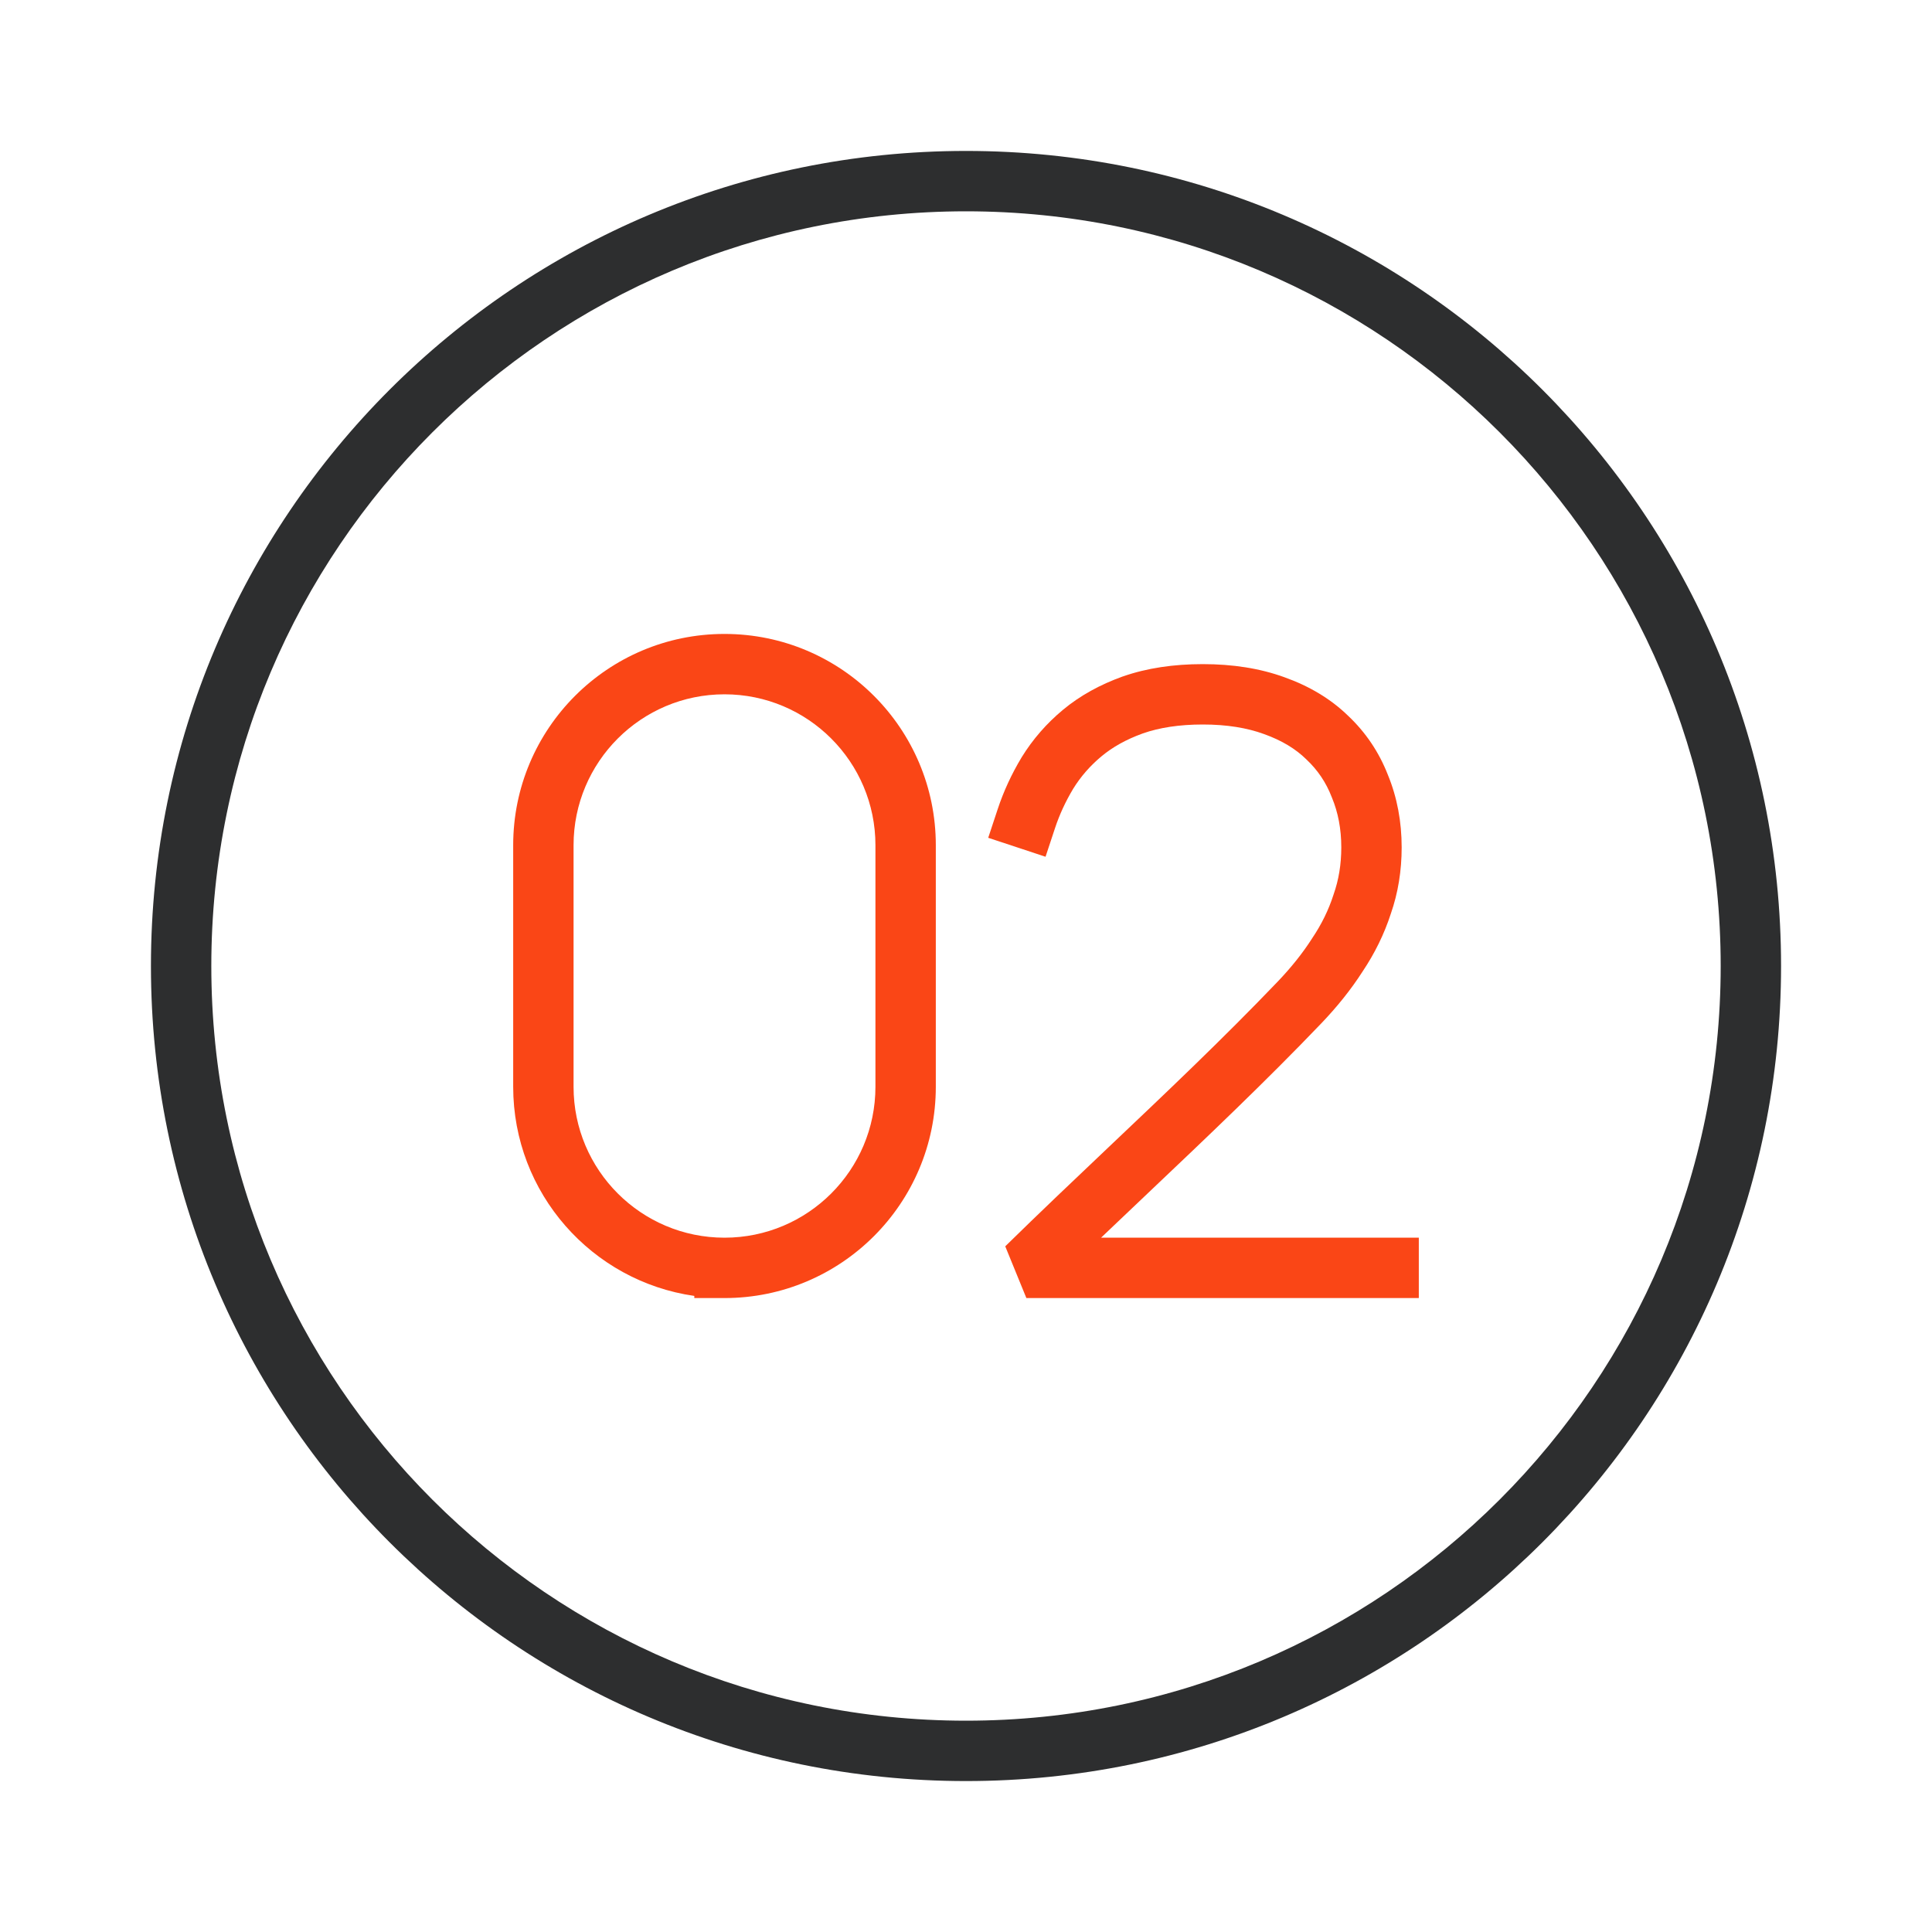<svg width="64" height="64" viewBox="0 0 64 64" fill="none" xmlns="http://www.w3.org/2000/svg">
<path fill-rule="evenodd" clip-rule="evenodd" d="M32 7C18.193 7 7 18.193 7 32C7 45.807 18.193 57 32 57C45.807 57 57 45.807 57 32C57 18.193 45.807 7 32 7ZM5 32C5 17.088 17.088 5 32 5C46.912 5 59 17.088 59 32C59 46.912 46.912 59 32 59C17.088 59 5 46.912 5 32Z" fill="#2D2E2F"/>
<path fill-rule="evenodd" clip-rule="evenodd" d="M17 28C17 24.134 20.134 21 24 21C27.866 21 31 24.134 31 28V36C31 39.866 27.866 43 24 43H23V42.929C19.608 42.444 17 39.526 17 36V28ZM24 41C26.761 41 29 38.761 29 36V28C29 25.239 26.761 23 24 23C21.239 23 19 25.239 19 28V36C19 38.761 21.239 41 24 41Z" fill="#FA4616"/>
<path fill-rule="evenodd" clip-rule="evenodd" d="M37.861 24.294C37.304 24.495 36.853 24.75 36.493 25.05C36.112 25.366 35.8 25.725 35.549 26.131C35.296 26.554 35.096 26.987 34.949 27.432L34.635 28.381L32.736 27.753L33.05 26.804C33.246 26.212 33.509 25.643 33.838 25.096L33.843 25.087C34.211 24.49 34.669 23.964 35.215 23.511C35.78 23.042 36.444 22.678 37.189 22.41L37.197 22.408C37.994 22.129 38.882 22 39.844 22C40.828 22 41.736 22.138 42.553 22.436C43.367 22.727 44.077 23.146 44.656 23.709C45.24 24.26 45.681 24.915 45.974 25.665C46.283 26.415 46.432 27.221 46.432 28.072C46.432 28.841 46.314 29.578 46.071 30.274C45.853 30.946 45.539 31.583 45.135 32.186C44.754 32.78 44.293 33.354 43.759 33.911C41.932 35.82 39.977 37.675 38.044 39.508C37.518 40.006 36.993 40.504 36.474 41H47V43H34L33.3 41.286C34.44 40.168 35.587 39.08 36.727 37.999C38.629 36.196 40.513 34.41 42.315 32.528L42.316 32.527C42.774 32.049 43.153 31.572 43.457 31.098L43.463 31.088L43.469 31.079C43.78 30.617 44.012 30.141 44.171 29.648L44.175 29.636L44.179 29.623C44.345 29.152 44.432 28.637 44.432 28.072C44.432 27.454 44.324 26.908 44.122 26.422L44.118 26.411L44.113 26.4C43.927 25.919 43.65 25.509 43.279 25.16L43.273 25.154L43.266 25.147C42.92 24.81 42.466 24.529 41.877 24.319L41.87 24.316C41.315 24.113 40.645 24 39.844 24C39.058 24 38.402 24.105 37.861 24.294Z" fill="#FA4616"/>
</svg>